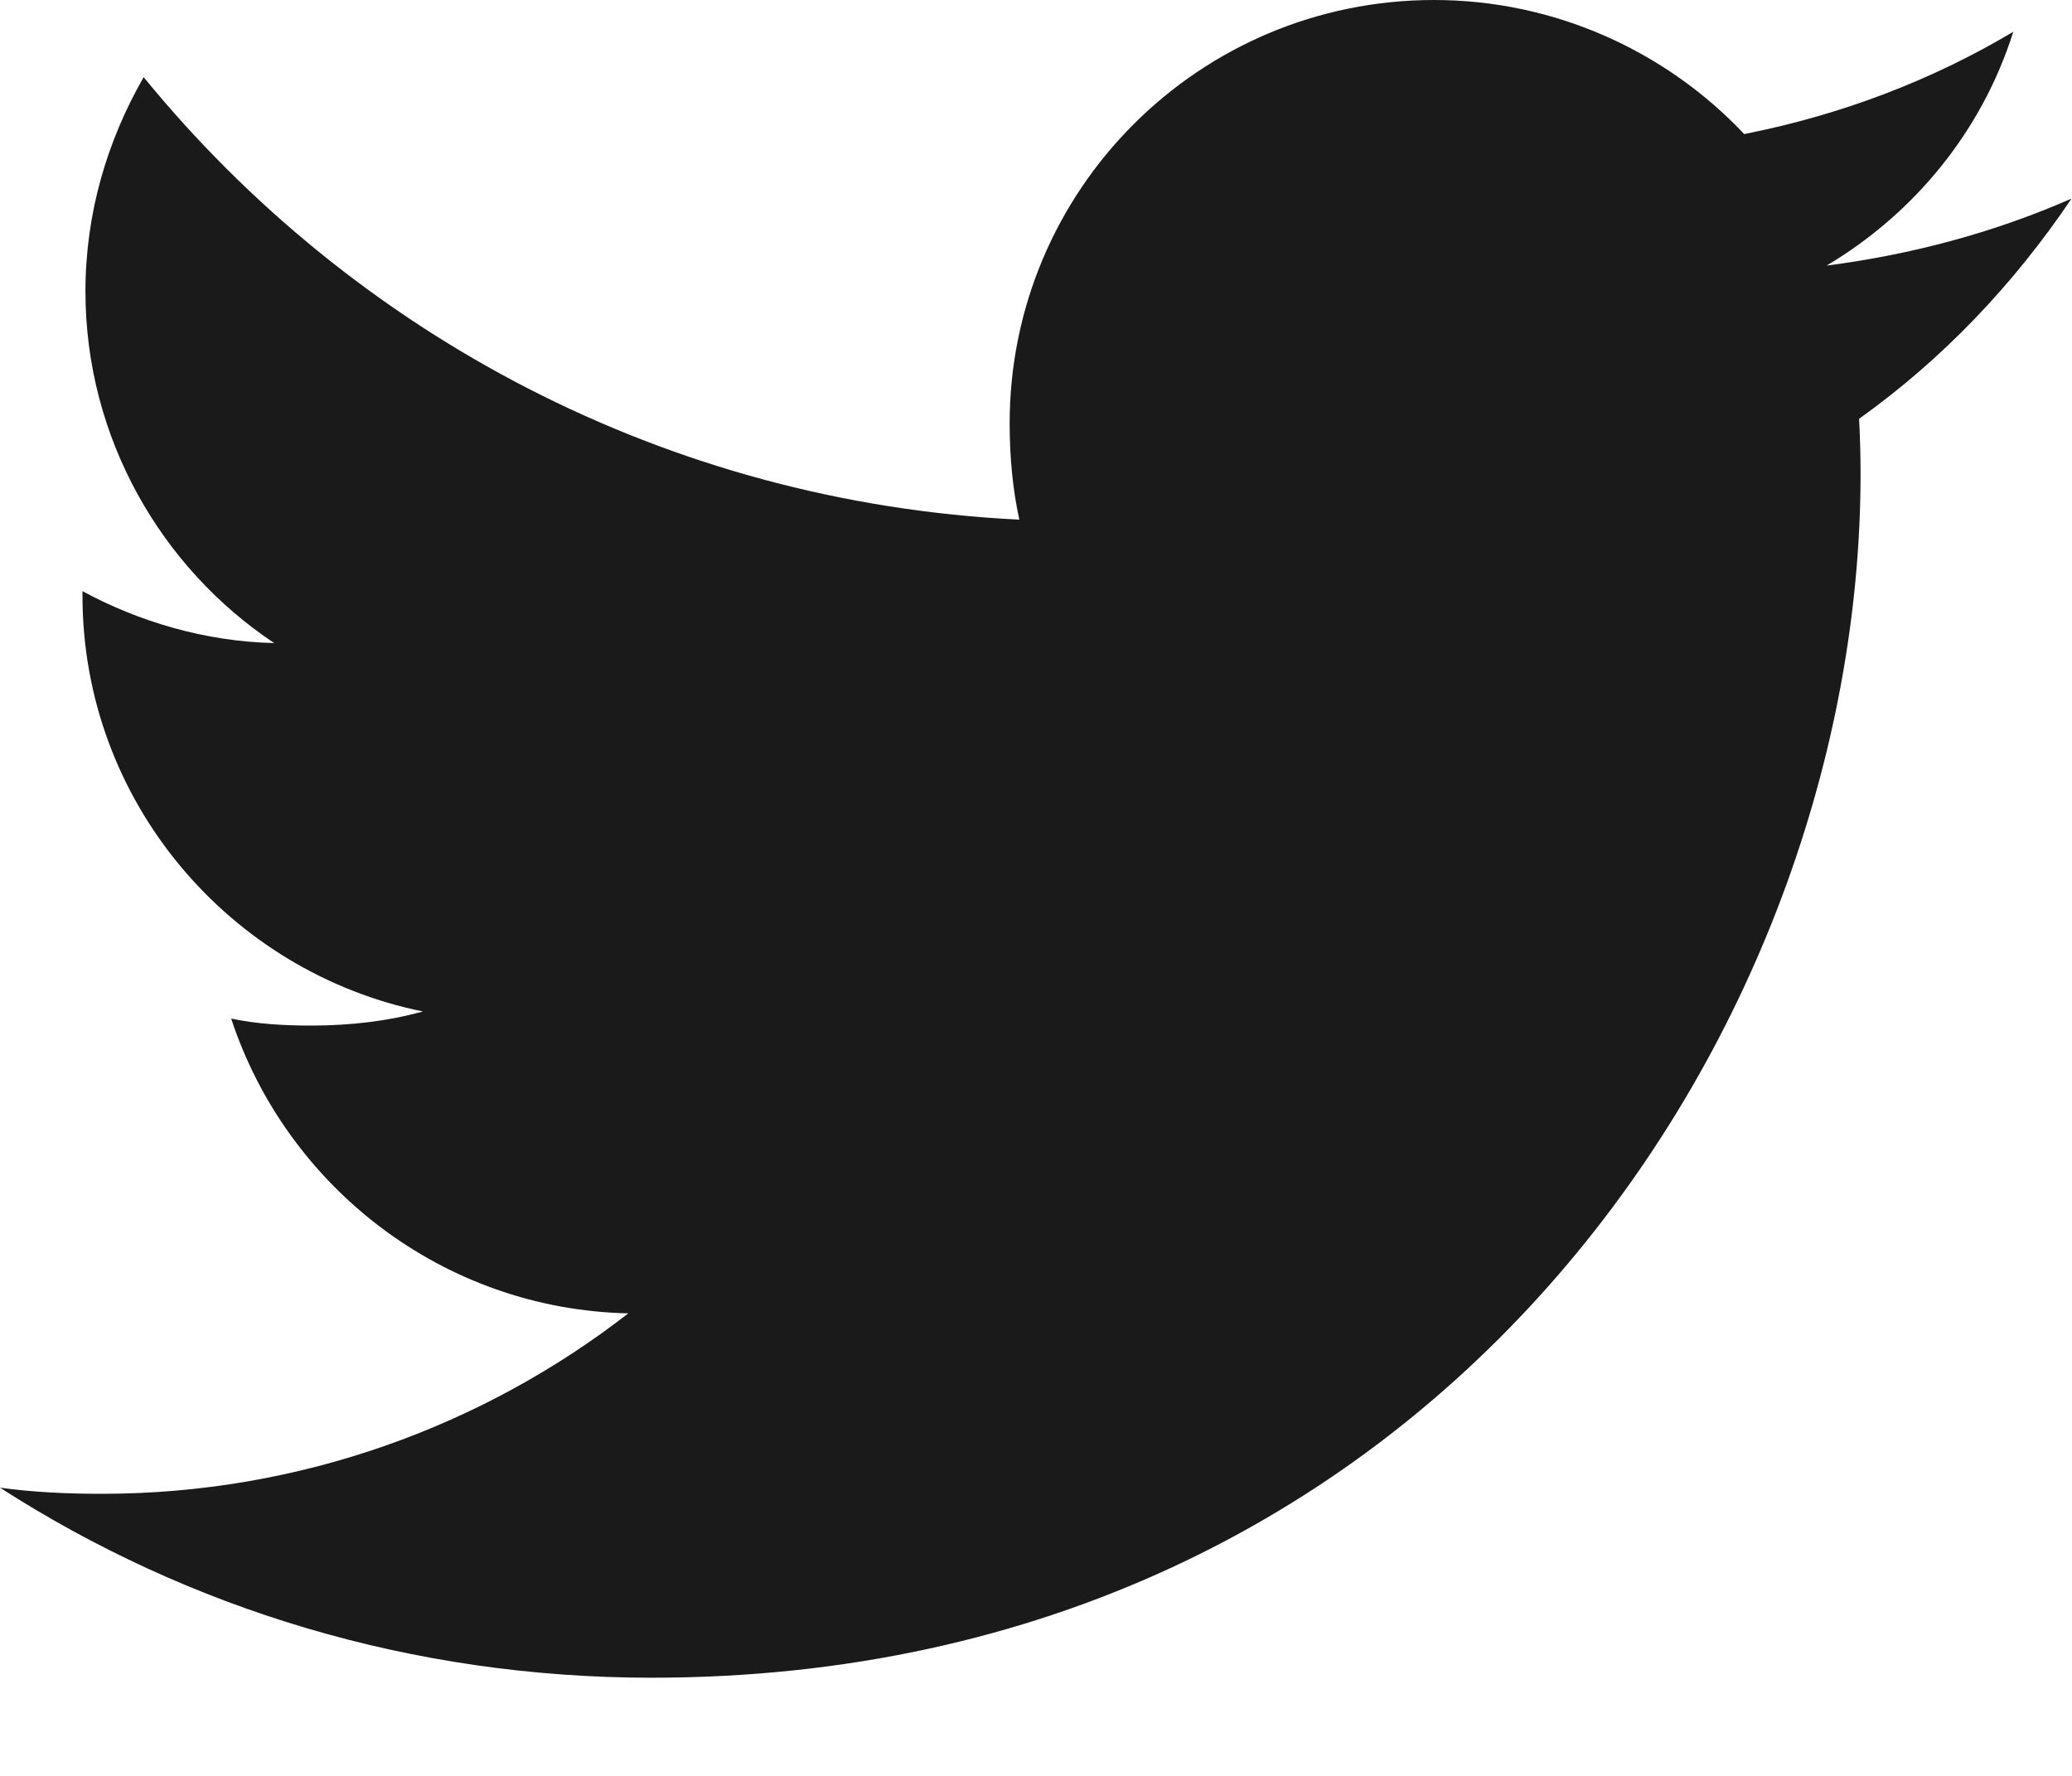 <svg width="21" height="18" viewBox="0 0 21 18" fill="none" xmlns="http://www.w3.org/2000/svg">
<path d="M20.995 2.013C20.216 2.355 19.38 2.58 18.513 2.692C19.405 2.161 20.087 1.328 20.405 0.322C19.575 0.817 18.657 1.165 17.678 1.359C16.888 0.521 15.76 0 14.535 0C12.151 0 10.233 1.926 10.233 4.291C10.233 4.633 10.264 4.96 10.331 5.267C6.752 5.093 3.584 3.387 1.456 0.782C1.087 1.425 0.866 2.161 0.866 2.953C0.866 4.439 1.635 5.757 2.779 6.518C2.087 6.503 1.41 6.303 0.836 5.992V6.038C0.836 8.122 2.328 9.854 4.286 10.252C3.938 10.349 3.553 10.395 3.158 10.395C2.881 10.395 2.604 10.38 2.343 10.324C2.902 12.025 4.486 13.271 6.368 13.312C4.901 14.451 3.045 15.141 1.031 15.141C0.677 15.141 0.338 15.125 0 15.079C1.907 16.305 4.168 17.005 6.604 17.005C14.525 17.005 18.857 10.467 18.857 4.802C18.857 4.613 18.852 4.429 18.842 4.245C19.693 3.637 20.41 2.881 20.995 2.013Z" fill="#1A1A1A"/>
</svg>
